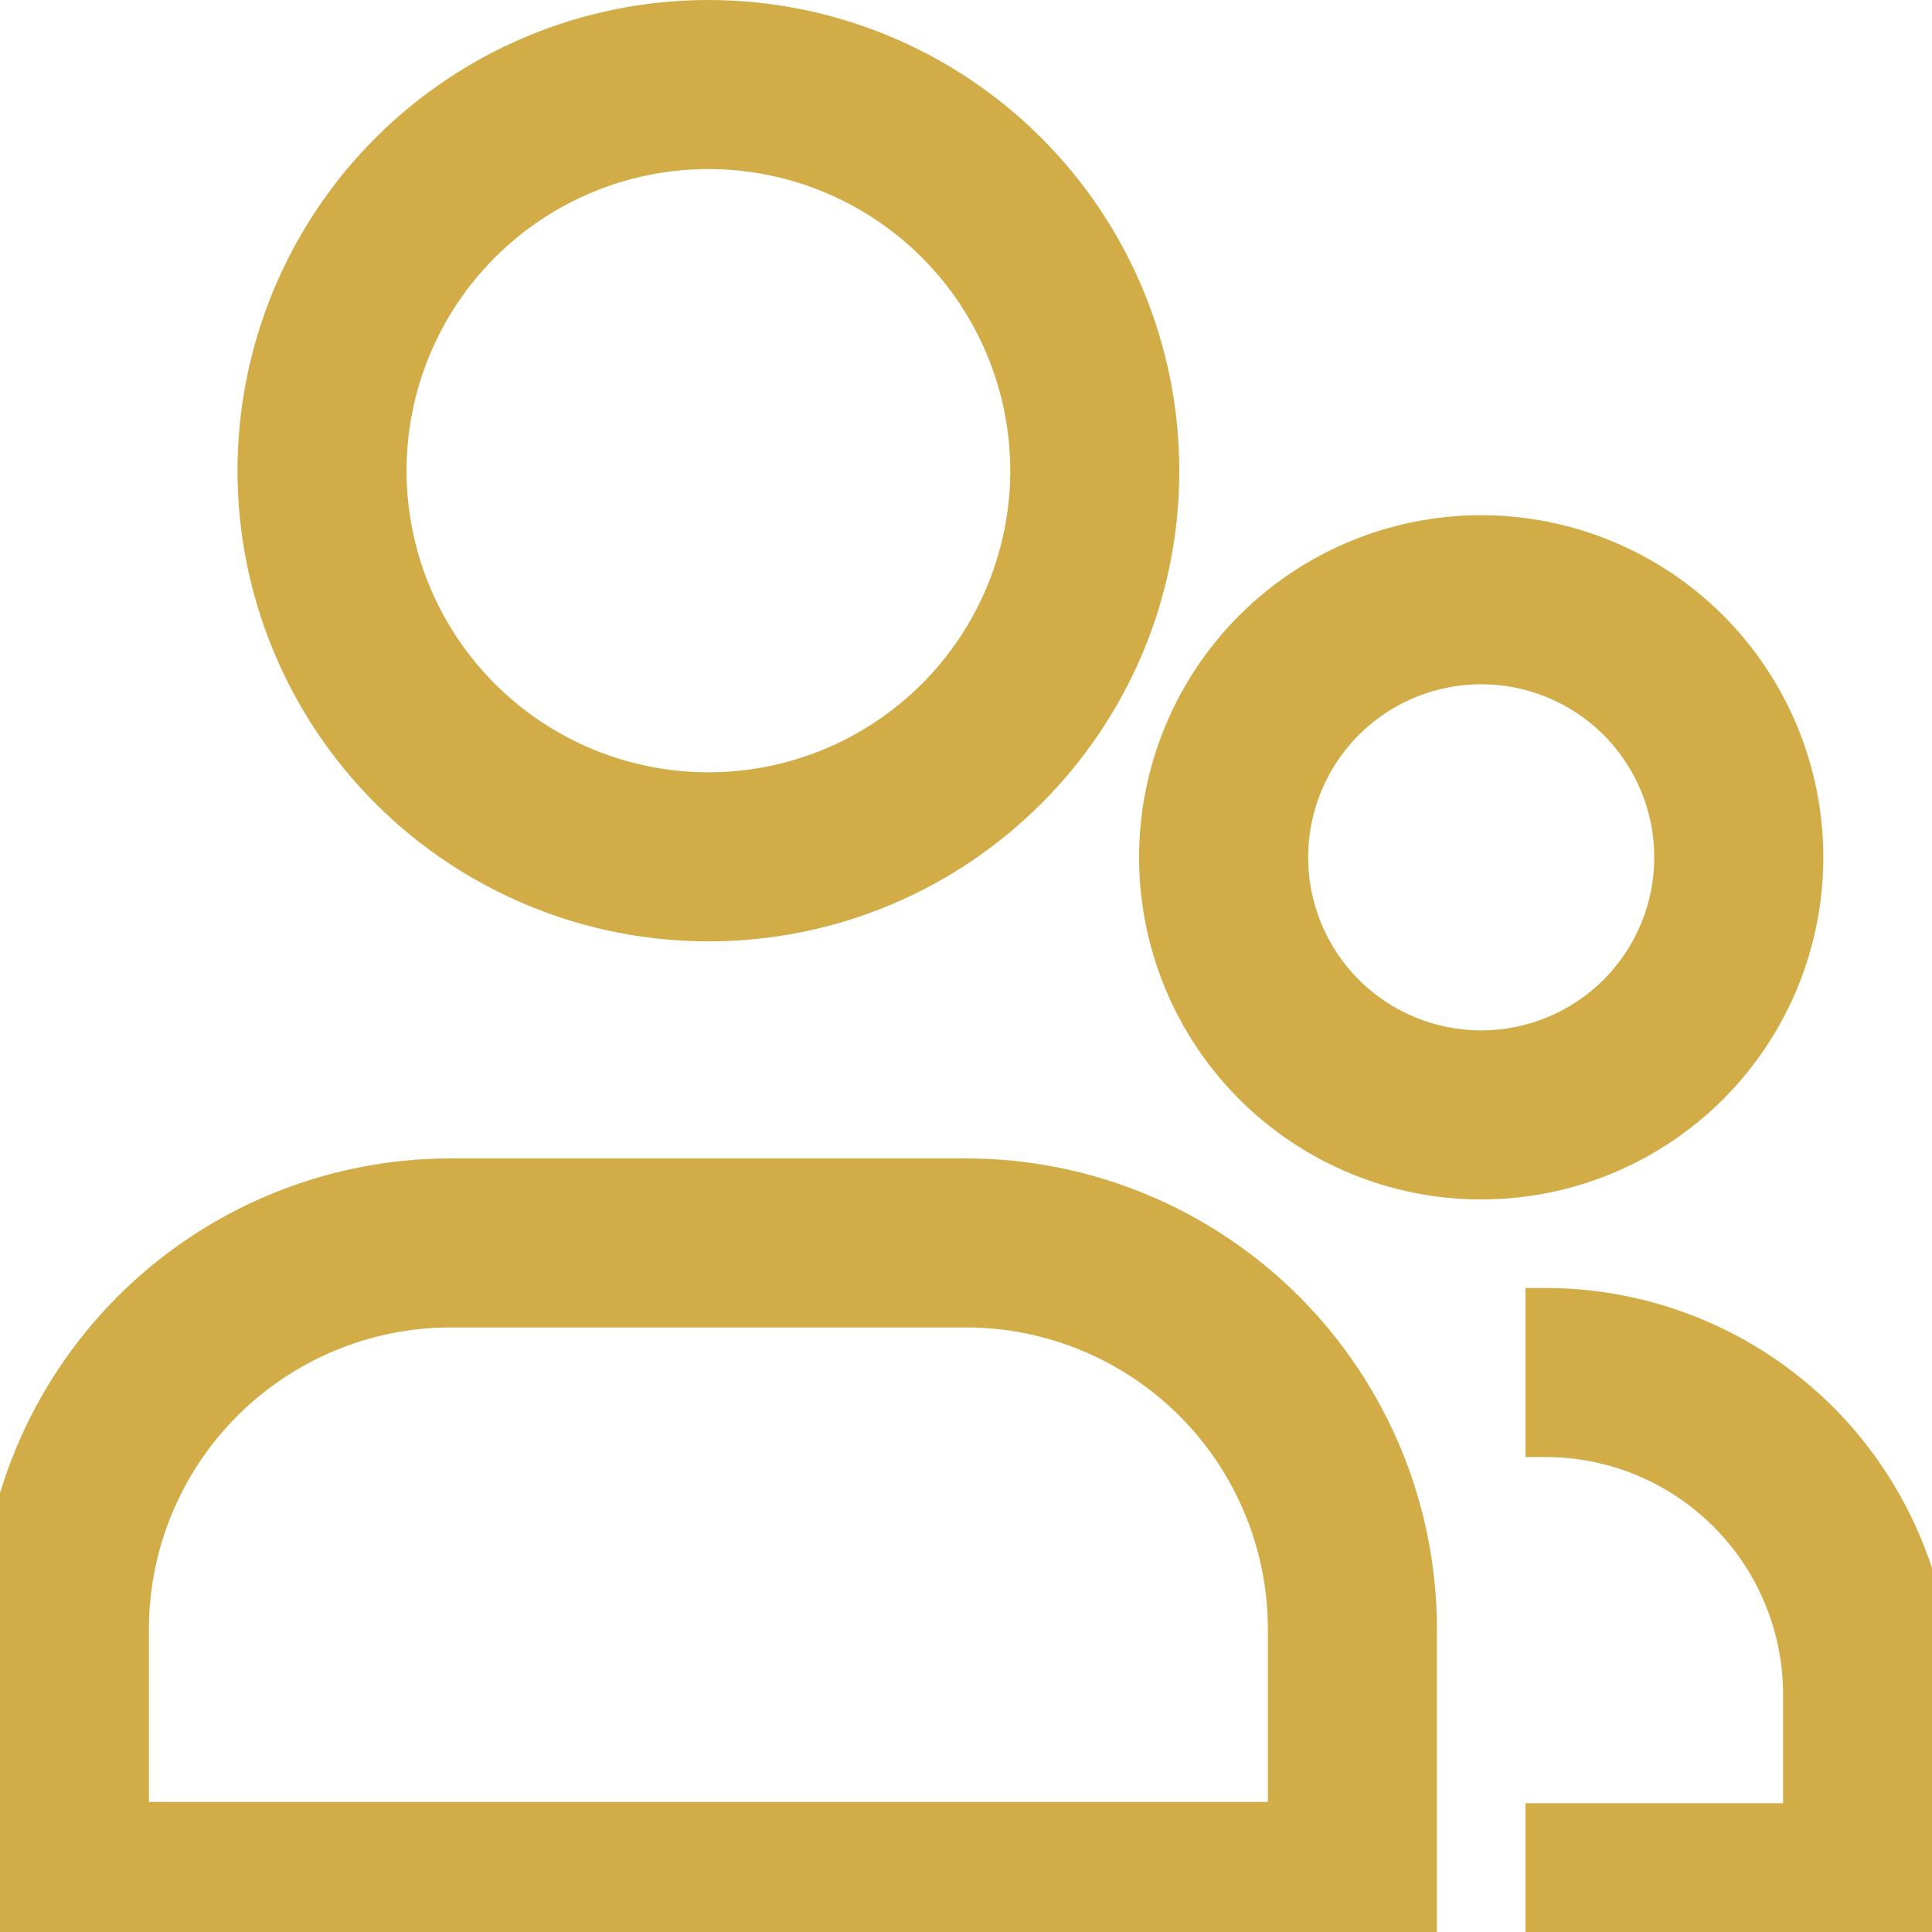<svg width="24" height="24" viewBox="0 0 24 24" fill="none" xmlns="http://www.w3.org/2000/svg">
<g clip-path="url(#clip0_87_12075)">
<path d="M-0.125 23.436V23.561V24.234V24.359H0H0.8H16.8H17.6H17.725V24.234V23.561V23.436V23.434V23.309V20.24C17.725 18.722 17.122 17.266 16.048 16.192C14.975 15.119 13.518 14.515 12 14.515H5.6C4.082 14.515 2.625 15.119 1.552 16.192C0.478 17.266 -0.125 18.722 -0.125 20.24V23.309V23.434V23.436ZM15.875 20.24V22.509H1.725V20.24C1.725 19.213 2.133 18.227 2.86 17.5C3.587 16.774 4.572 16.365 5.6 16.365H12C13.028 16.365 14.013 16.774 14.74 17.5C15.467 18.227 15.875 19.213 15.875 20.24ZM22.275 21.05V22.525H19.2H19.075V22.65V24.25V24.375H19.2H23.2H24H24.125V24.25V23.45V21.05C24.125 19.744 23.606 18.491 22.683 17.567C21.759 16.644 20.506 16.125 19.2 16.125H19.075V16.25V17.85V17.975H19.2C20.015 17.975 20.798 18.299 21.374 18.876C21.951 19.452 22.275 20.235 22.275 21.05ZM14.525 5.847V5.847C14.524 4.329 13.921 2.874 12.847 1.801C11.774 0.728 10.318 0.125 8.8 0.125C7.282 0.125 5.827 0.728 4.753 1.801C3.679 2.874 3.076 4.329 3.075 5.847V5.847C3.076 7.365 3.679 8.82 4.753 9.893C5.827 10.966 7.282 11.569 8.8 11.569C11.962 11.569 14.525 9.007 14.525 5.847ZM12.675 5.847C12.674 6.874 12.265 7.859 11.539 8.585C10.812 9.311 9.827 9.719 8.8 9.719C7.773 9.719 6.788 9.311 6.061 8.585C5.334 7.859 4.926 6.874 4.925 5.847C4.926 4.82 5.334 3.835 6.061 3.109C6.788 2.383 7.773 1.975 8.8 1.975C9.827 1.975 10.812 2.383 11.539 3.109C12.265 3.835 12.674 4.82 12.675 5.847ZM18.4 12.925C17.797 12.925 17.218 12.685 16.791 12.259C16.365 11.832 16.125 11.253 16.125 10.65C16.125 10.047 16.365 9.468 16.791 9.041C17.218 8.615 17.797 8.375 18.4 8.375C19.003 8.375 19.582 8.615 20.009 9.041C20.435 9.468 20.675 10.047 20.675 10.65C20.675 11.253 20.435 11.832 20.009 12.259C19.582 12.685 19.003 12.925 18.4 12.925ZM14.275 10.65C14.275 11.744 14.71 12.793 15.483 13.567C16.257 14.34 17.306 14.775 18.4 14.775C19.494 14.775 20.543 14.34 21.317 13.567C22.09 12.793 22.525 11.744 22.525 10.65C22.525 9.556 22.09 8.507 21.317 7.733C20.543 6.96 19.494 6.525 18.4 6.525C17.306 6.525 16.257 6.96 15.483 7.733C14.71 8.507 14.275 9.556 14.275 10.65Z" fill="#D2AC47" stroke="#D2AC47" stroke-width="0.25"/>
</g>
<defs>
<clipPath id="clip0_87_12075">
<rect width="24" height="24" fill="white"/>
</clipPath>
</defs>
</svg>
